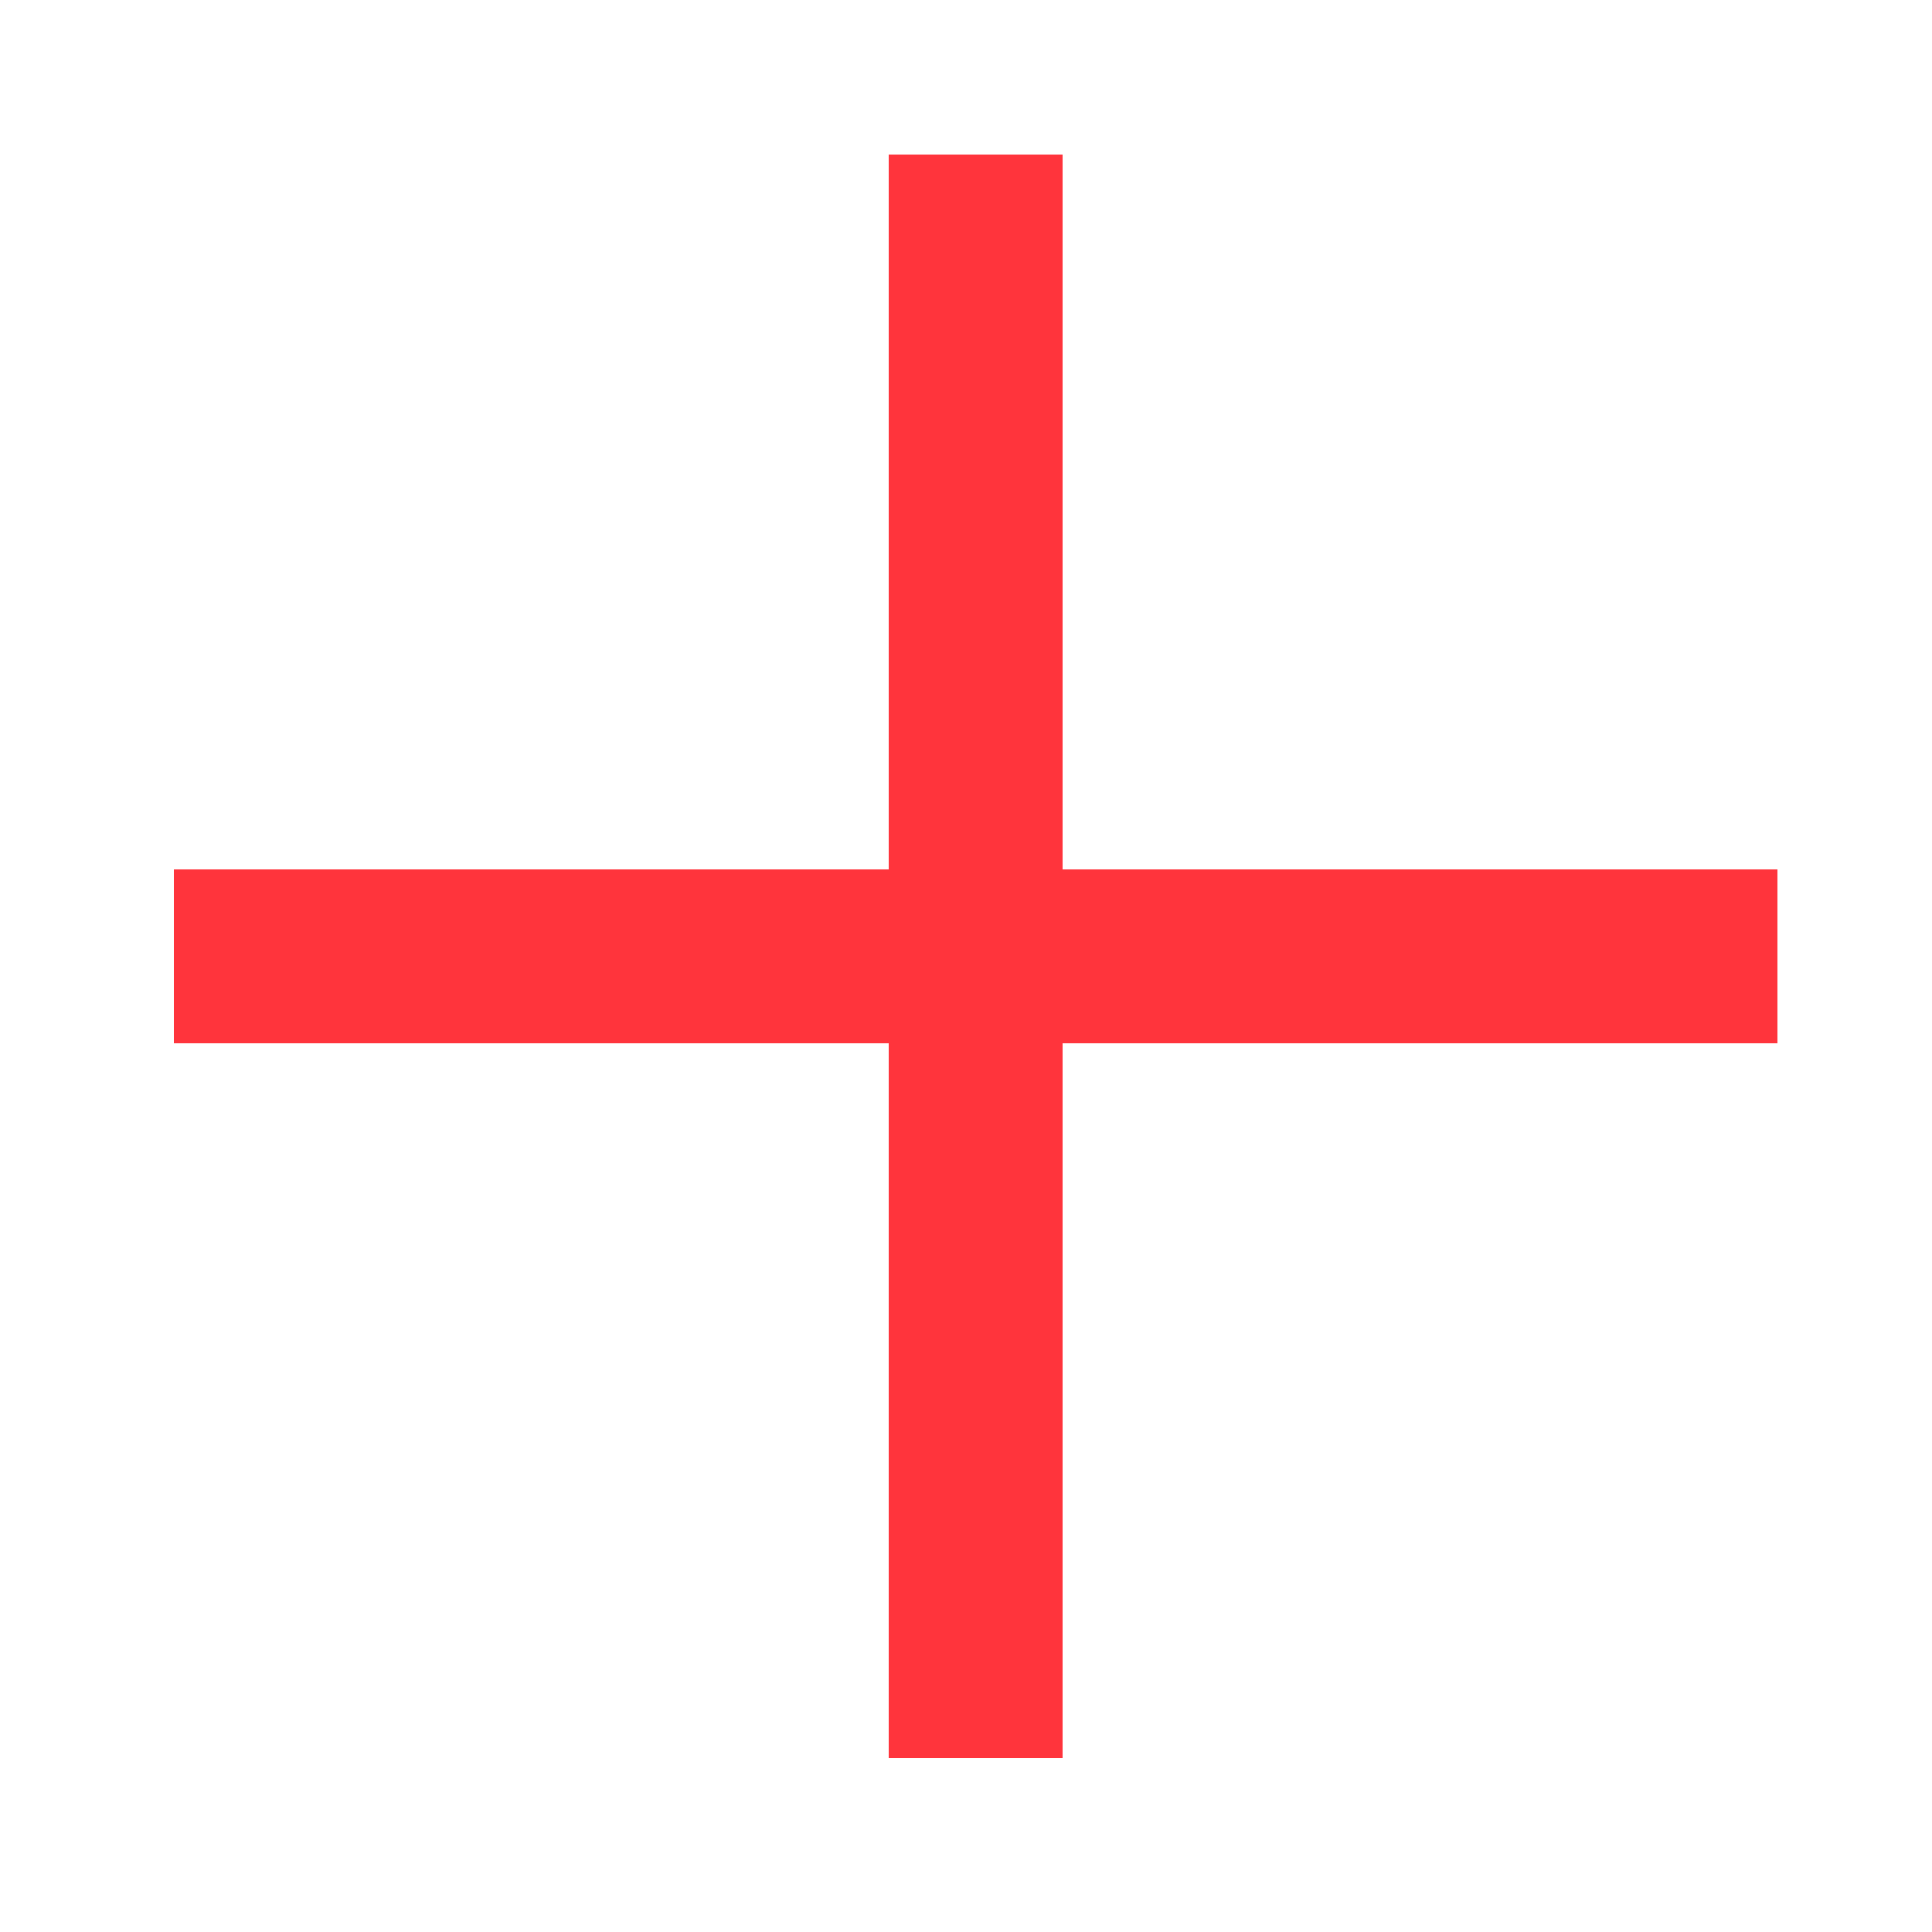 <svg xmlns="http://www.w3.org/2000/svg" width="100" height="100" viewBox="0 0 100 100">
<defs>
    <style>
      .cls-1 {
        fill: #ff343c;
      }
    </style>
  </defs>
  <rect class="cls-1" x="9" y="45" width="83" height="9"/>
  <rect id="Rectangle_1_copy" data-name="Rectangle 1 copy" class="cls-1" x="46" y="8" width="9" height="83"/>
</svg>

